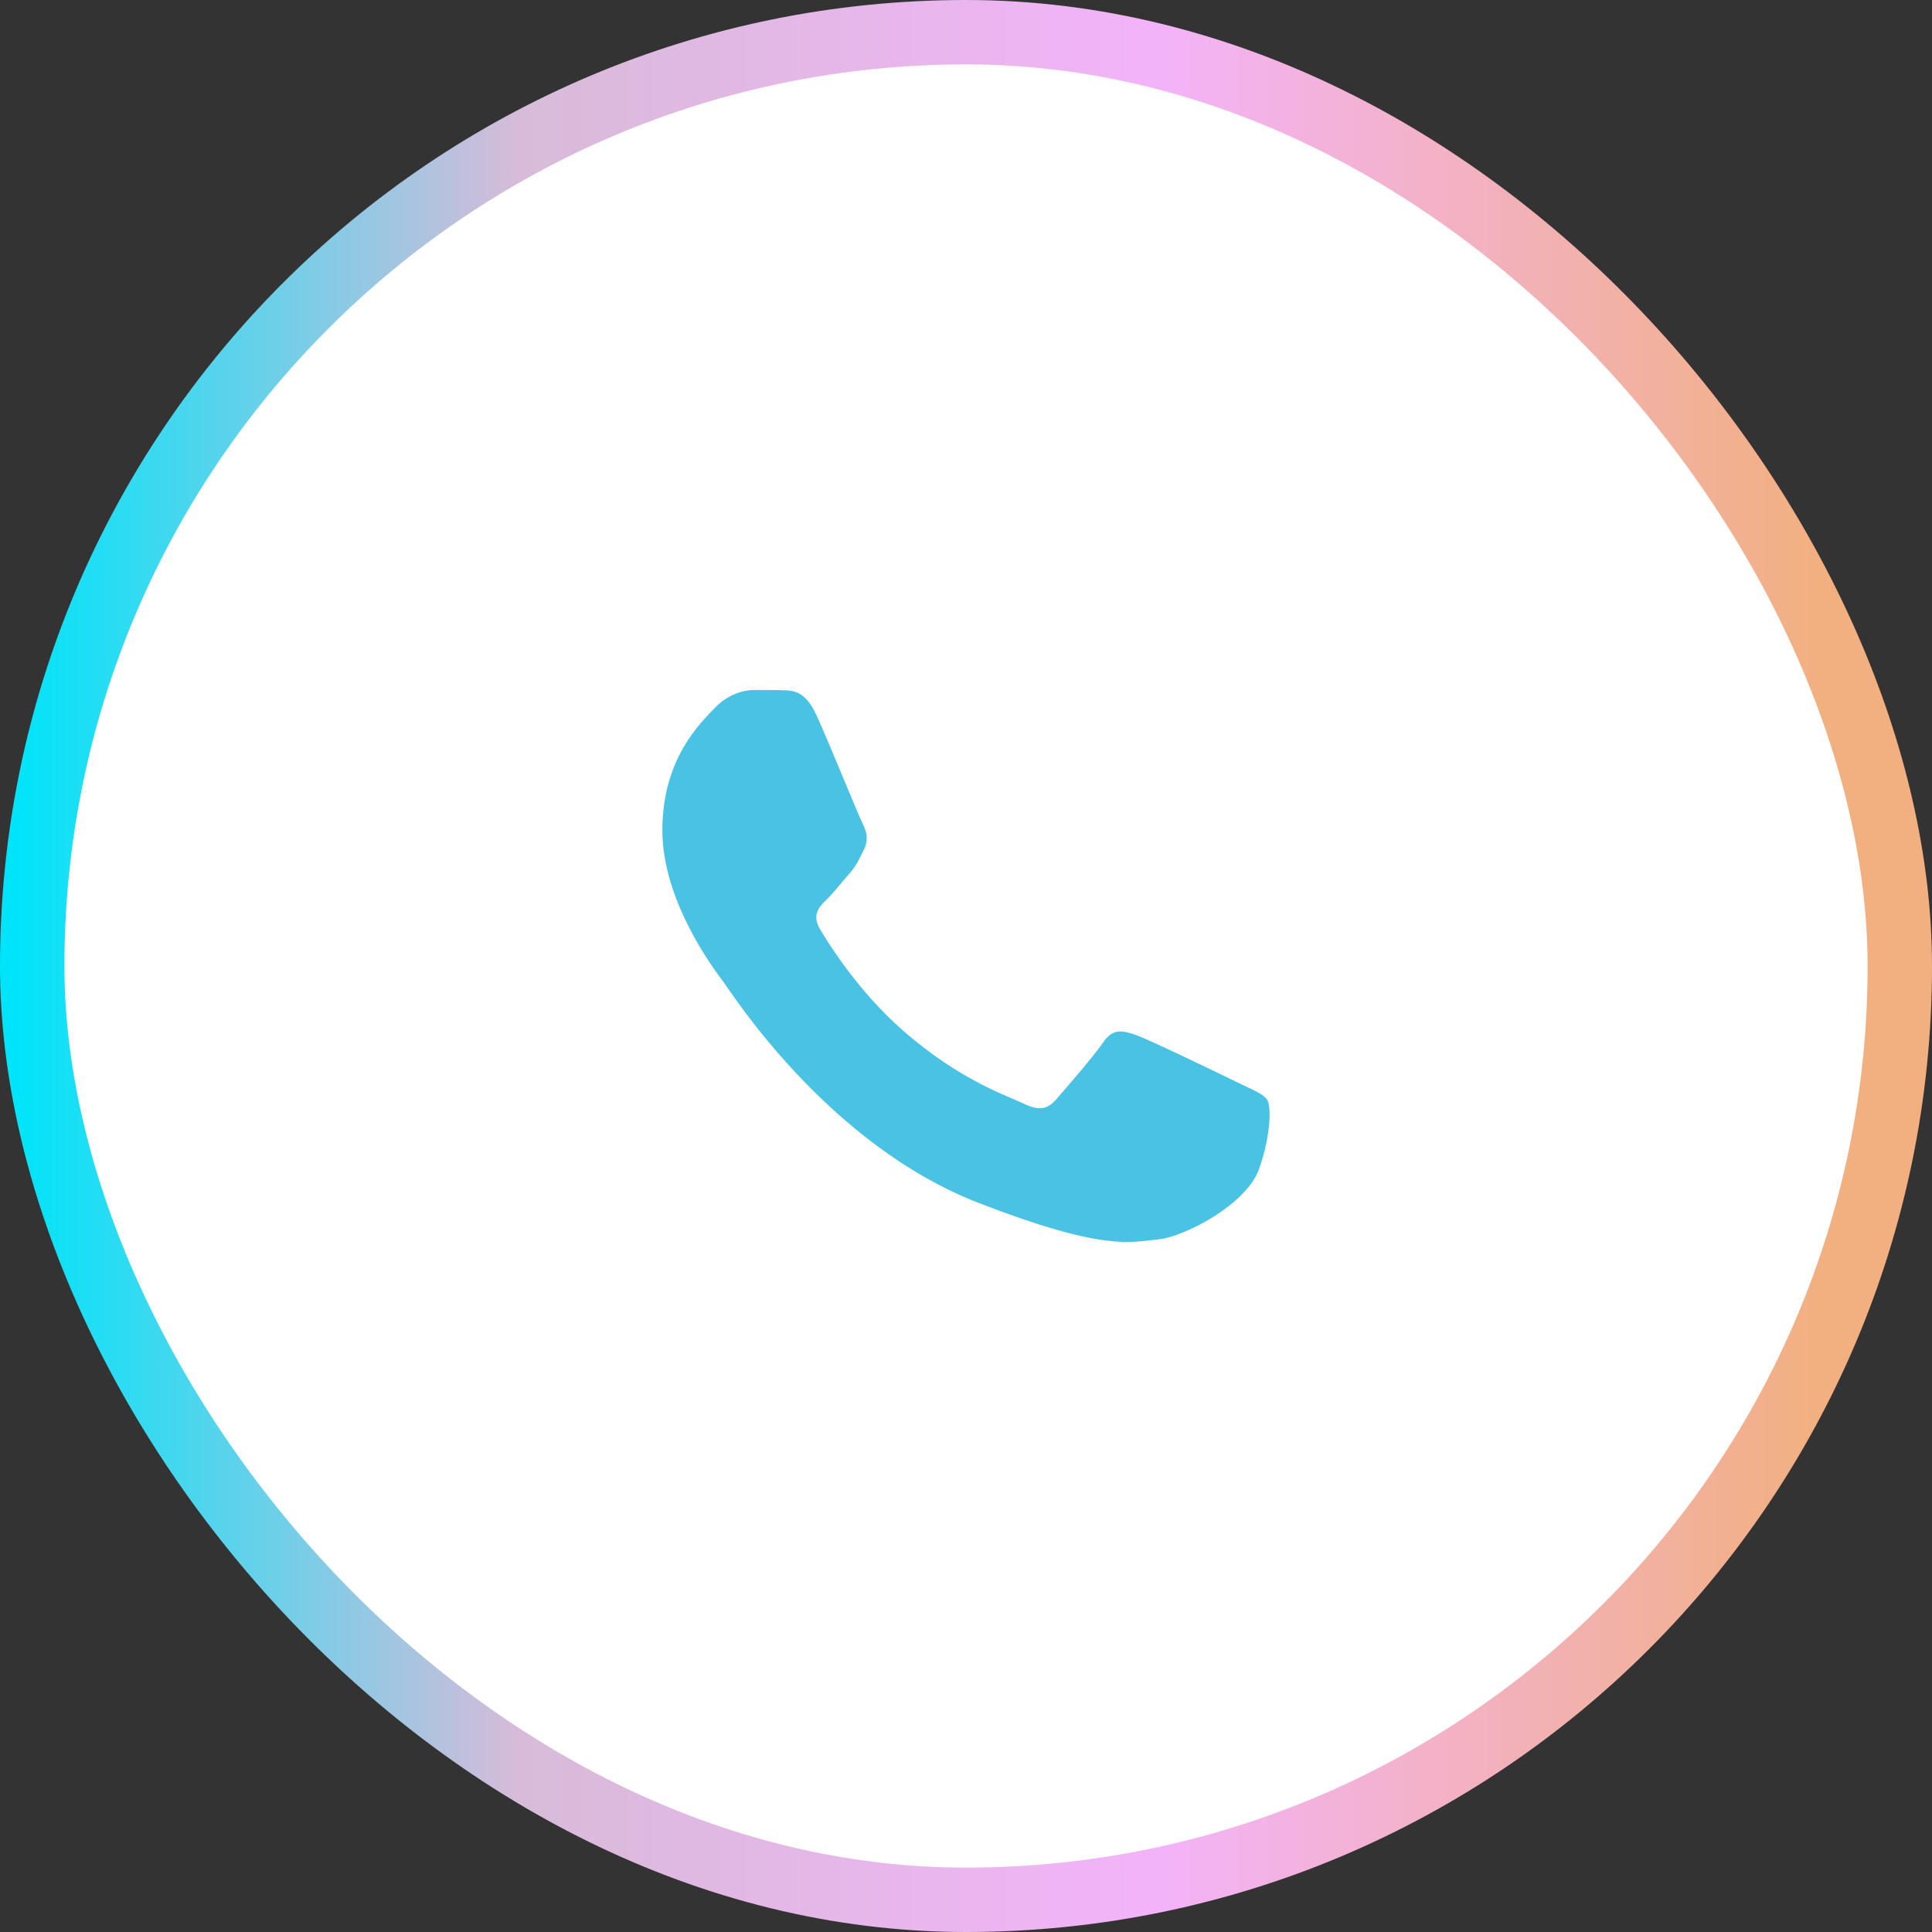<?xml version="1.0" encoding="UTF-8"?> <svg xmlns="http://www.w3.org/2000/svg" width="30" height="30" viewBox="0 0 30 30" fill="none"><rect x="0" y="0" width="30" height="30" fill="#333333" stroke="none"/><rect x="0.5" y="0.5" width="29" height="29" rx="14.5" fill="white"></rect><rect x="0.5" y="0.5" width="29" height="29" rx="14.5" stroke="url(#paint0_linear_1179_3227)"></rect><path fill-rule="evenodd" clip-rule="evenodd" d="M12.681 11.111C12.507 10.731 12.324 10.723 12.16 10.718C12.026 10.714 11.87 10.714 11.714 10.714C11.559 10.714 11.309 10.771 11.095 10.997C10.882 11.224 10.285 11.774 10.285 12.895C10.285 14.012 11.118 15.093 11.233 15.246C11.349 15.399 12.841 17.767 15.196 18.679C17.155 19.438 17.556 19.285 17.979 19.246C18.402 19.207 19.351 18.697 19.546 18.164C19.738 17.632 19.738 17.178 19.68 17.083C19.622 16.987 19.466 16.93 19.235 16.817C19.003 16.703 17.863 16.153 17.65 16.075C17.436 16.001 17.28 15.961 17.129 16.188C16.973 16.415 16.528 16.925 16.394 17.078C16.26 17.231 16.122 17.248 15.891 17.135C15.659 17.021 14.911 16.782 14.025 16.005C13.335 15.403 12.868 14.657 12.734 14.43C12.601 14.204 12.721 14.081 12.836 13.968C12.939 13.868 13.068 13.702 13.184 13.571C13.3 13.44 13.34 13.344 13.415 13.192C13.491 13.039 13.455 12.908 13.398 12.795C13.34 12.686 12.885 11.56 12.681 11.111Z" fill="#4AC2E4"></path><defs><linearGradient id="paint0_linear_1179_3227" x1="0" y1="15" x2="30" y2="15" gradientUnits="userSpaceOnUse"><stop offset="0.01" stop-color="#00E4F9"></stop><stop offset="0.27" stop-color="#D8BBD9"></stop><stop offset="0.6" stop-color="#F3B3F9"></stop><stop offset="0.94" stop-color="#F2B081"></stop></linearGradient></defs></svg> 
